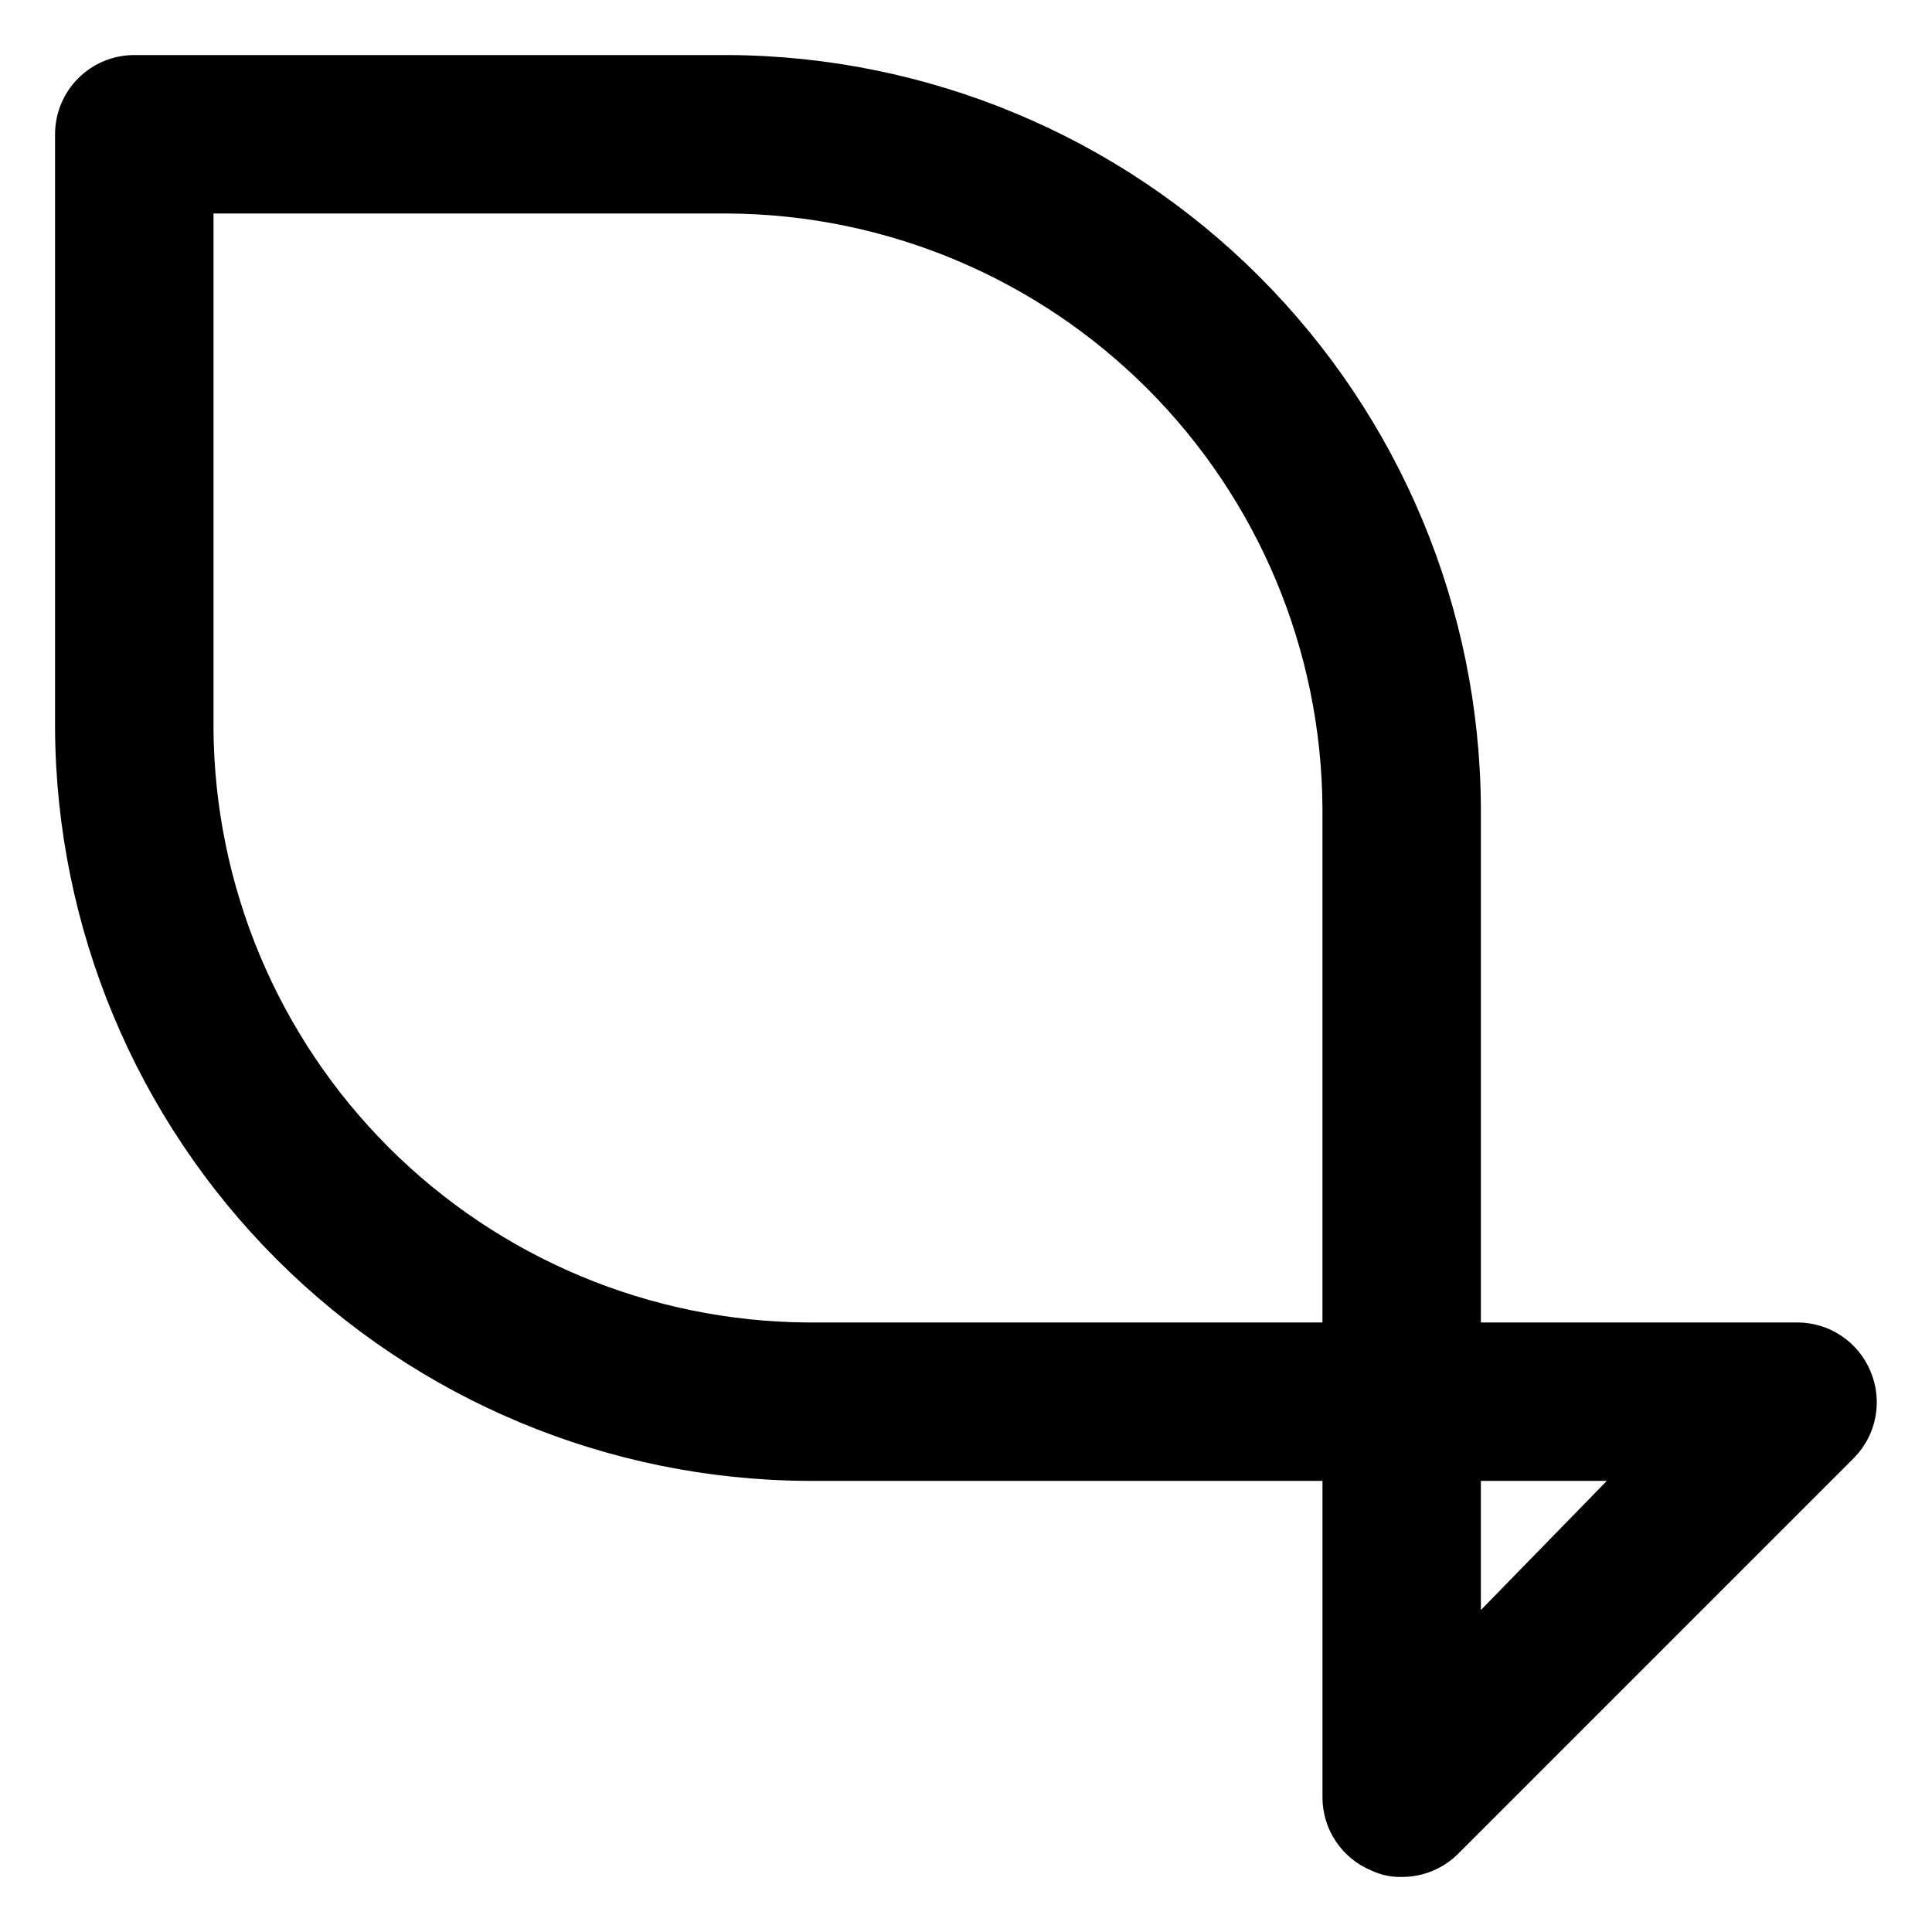 <?xml version="1.0" encoding="UTF-8"?>
<!-- Uploaded to: SVG Repo, www.svgrepo.com, Generator: SVG Repo Mixer Tools -->
<svg fill="#000000" width="800px" height="800px" version="1.1" viewBox="144 144 512 512" xmlns="http://www.w3.org/2000/svg">
 <path d="m639.73 507.48c-1.574-3.832-4.246-7.113-7.684-9.43s-7.484-3.562-11.629-3.586h-83.969v-136.45c-0.273-52.809-21.375-103.37-58.715-140.71-37.34-37.34-87.902-58.438-140.71-58.715h-157.44c-5.566 0-10.906 2.211-14.844 6.148s-6.148 9.277-6.148 14.844v157.44c0.277 52.805 21.375 103.37 58.715 140.71 37.34 37.34 87.902 58.441 140.71 58.715h136.45v83.969c0.023 4.144 1.27 8.191 3.586 11.629s5.598 6.109 9.43 7.684c2.492 1.176 5.227 1.75 7.977 1.68 5.582 0.035 10.945-2.156 14.906-6.086l104.96-104.96c2.91-2.953 4.887-6.699 5.668-10.773 0.785-4.07 0.348-8.285-1.262-12.109zm-439.15-170.45v-136.45h136.45c41.668 0.273 81.555 16.949 111.02 46.418 29.465 29.465 46.141 69.352 46.414 111.02v136.45h-136.45c-41.672-0.273-81.559-16.949-111.02-46.414-29.469-29.469-46.145-69.355-46.418-111.02zm335.87 233.64v-34.219h33.379z"/>
</svg>